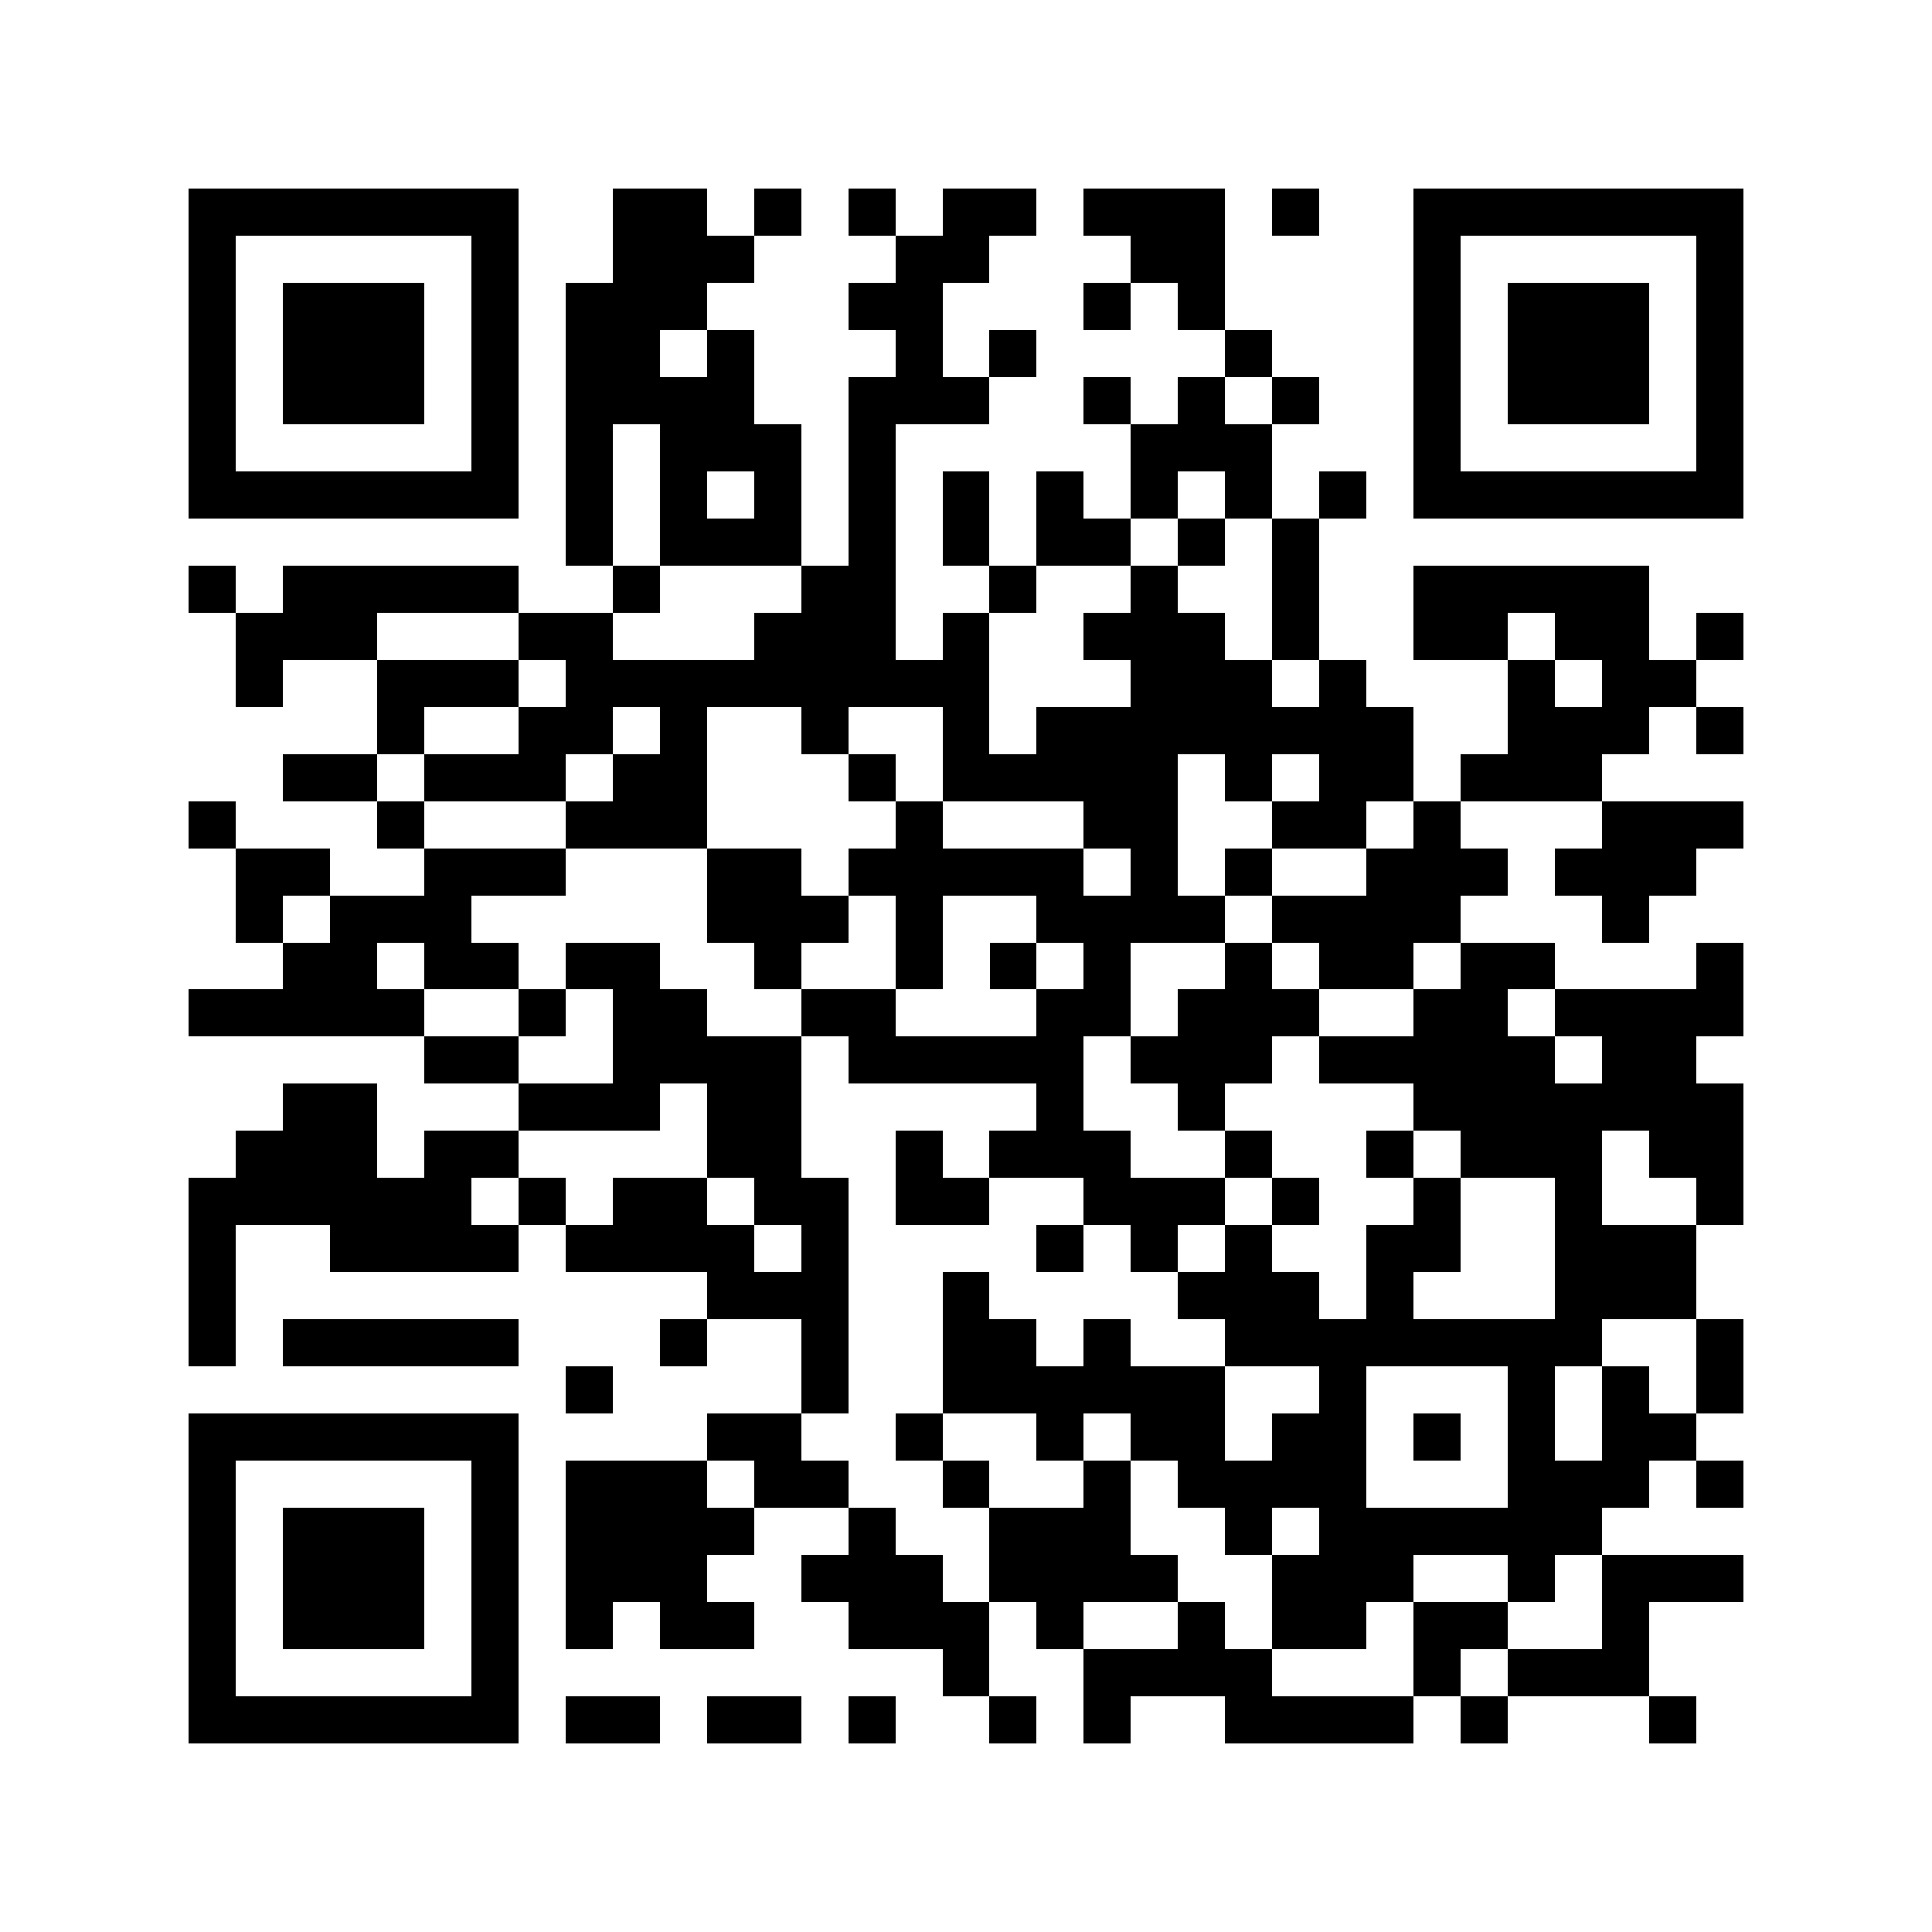 <svg xmlns="http://www.w3.org/2000/svg" width="150" height="150" viewBox="0 0 41 41" shape-rendering="crispEdges"><path fill="#ffffff" d="M0 0h41v41H0z"/><path stroke="#000000" d="M4 4.5h7m2 0h2m1 0h1m1 0h1m1 0h2m1 0h3m1 0h1m2 0h7M4 5.5h1m5 0h1m2 0h3m3 0h2m3 0h2m4 0h1m5 0h1M4 6.5h1m1 0h3m1 0h1m1 0h3m3 0h2m3 0h1m1 0h1m4 0h1m1 0h3m1 0h1M4 7.5h1m1 0h3m1 0h1m1 0h2m1 0h1m3 0h1m1 0h1m4 0h1m3 0h1m1 0h3m1 0h1M4 8.5h1m1 0h3m1 0h1m1 0h4m2 0h3m2 0h1m1 0h1m1 0h1m2 0h1m1 0h3m1 0h1M4 9.5h1m5 0h1m1 0h1m1 0h3m1 0h1m5 0h3m3 0h1m5 0h1M4 10.5h7m1 0h1m1 0h1m1 0h1m1 0h1m1 0h1m1 0h1m1 0h1m1 0h1m1 0h1m1 0h7M12 11.5h1m1 0h3m1 0h1m1 0h1m1 0h2m1 0h1m1 0h1M4 12.5h1m1 0h5m2 0h1m3 0h2m2 0h1m2 0h1m2 0h1m2 0h5M5 13.5h3m3 0h2m3 0h3m1 0h1m2 0h3m1 0h1m2 0h2m1 0h2m1 0h1M5 14.5h1m2 0h3m1 0h9m3 0h3m1 0h1m3 0h1m1 0h2M8 15.5h1m2 0h2m1 0h1m2 0h1m2 0h1m1 0h8m2 0h3m1 0h1M6 16.5h2m1 0h3m1 0h2m3 0h1m1 0h5m1 0h1m1 0h2m1 0h3M4 17.5h1m3 0h1m3 0h3m4 0h1m3 0h2m2 0h2m1 0h1m3 0h3M5 18.5h2m2 0h3m3 0h2m1 0h5m1 0h1m1 0h1m2 0h3m1 0h3M5 19.5h1m1 0h3m5 0h3m1 0h1m2 0h4m1 0h4m3 0h1M6 20.5h2m1 0h2m1 0h2m2 0h1m2 0h1m1 0h1m1 0h1m2 0h1m1 0h2m1 0h2m3 0h1M4 21.5h5m2 0h1m1 0h2m2 0h2m3 0h2m1 0h3m2 0h2m1 0h4M9 22.5h2m2 0h4m1 0h5m1 0h3m1 0h5m1 0h2M6 23.5h2m3 0h3m1 0h2m5 0h1m2 0h1m4 0h7M5 24.5h3m1 0h2m4 0h2m2 0h1m1 0h3m2 0h1m2 0h1m1 0h3m1 0h2M4 25.5h6m1 0h1m1 0h2m1 0h2m1 0h2m2 0h3m1 0h1m2 0h1m2 0h1m2 0h1M4 26.5h1m2 0h4m1 0h4m1 0h1m4 0h1m1 0h1m1 0h1m2 0h2m2 0h3M4 27.5h1m10 0h3m2 0h1m4 0h3m1 0h1m3 0h3M4 28.5h1m1 0h5m3 0h1m2 0h1m2 0h2m1 0h1m2 0h8m2 0h1M12 29.5h1m4 0h1m2 0h6m2 0h1m3 0h1m1 0h1m1 0h1M4 30.5h7m4 0h2m2 0h1m2 0h1m1 0h2m1 0h2m1 0h1m1 0h1m1 0h2M4 31.5h1m5 0h1m1 0h3m1 0h2m2 0h1m2 0h1m1 0h4m3 0h3m1 0h1M4 32.5h1m1 0h3m1 0h1m1 0h4m2 0h1m2 0h3m2 0h1m1 0h6M4 33.5h1m1 0h3m1 0h1m1 0h3m2 0h3m1 0h4m2 0h3m2 0h1m1 0h3M4 34.5h1m1 0h3m1 0h1m1 0h1m1 0h2m2 0h3m1 0h1m2 0h1m1 0h2m1 0h2m2 0h1M4 35.5h1m5 0h1m9 0h1m2 0h4m3 0h1m1 0h3M4 36.5h7m1 0h2m1 0h2m1 0h1m2 0h1m1 0h1m2 0h4m1 0h1m3 0h1"/></svg>
